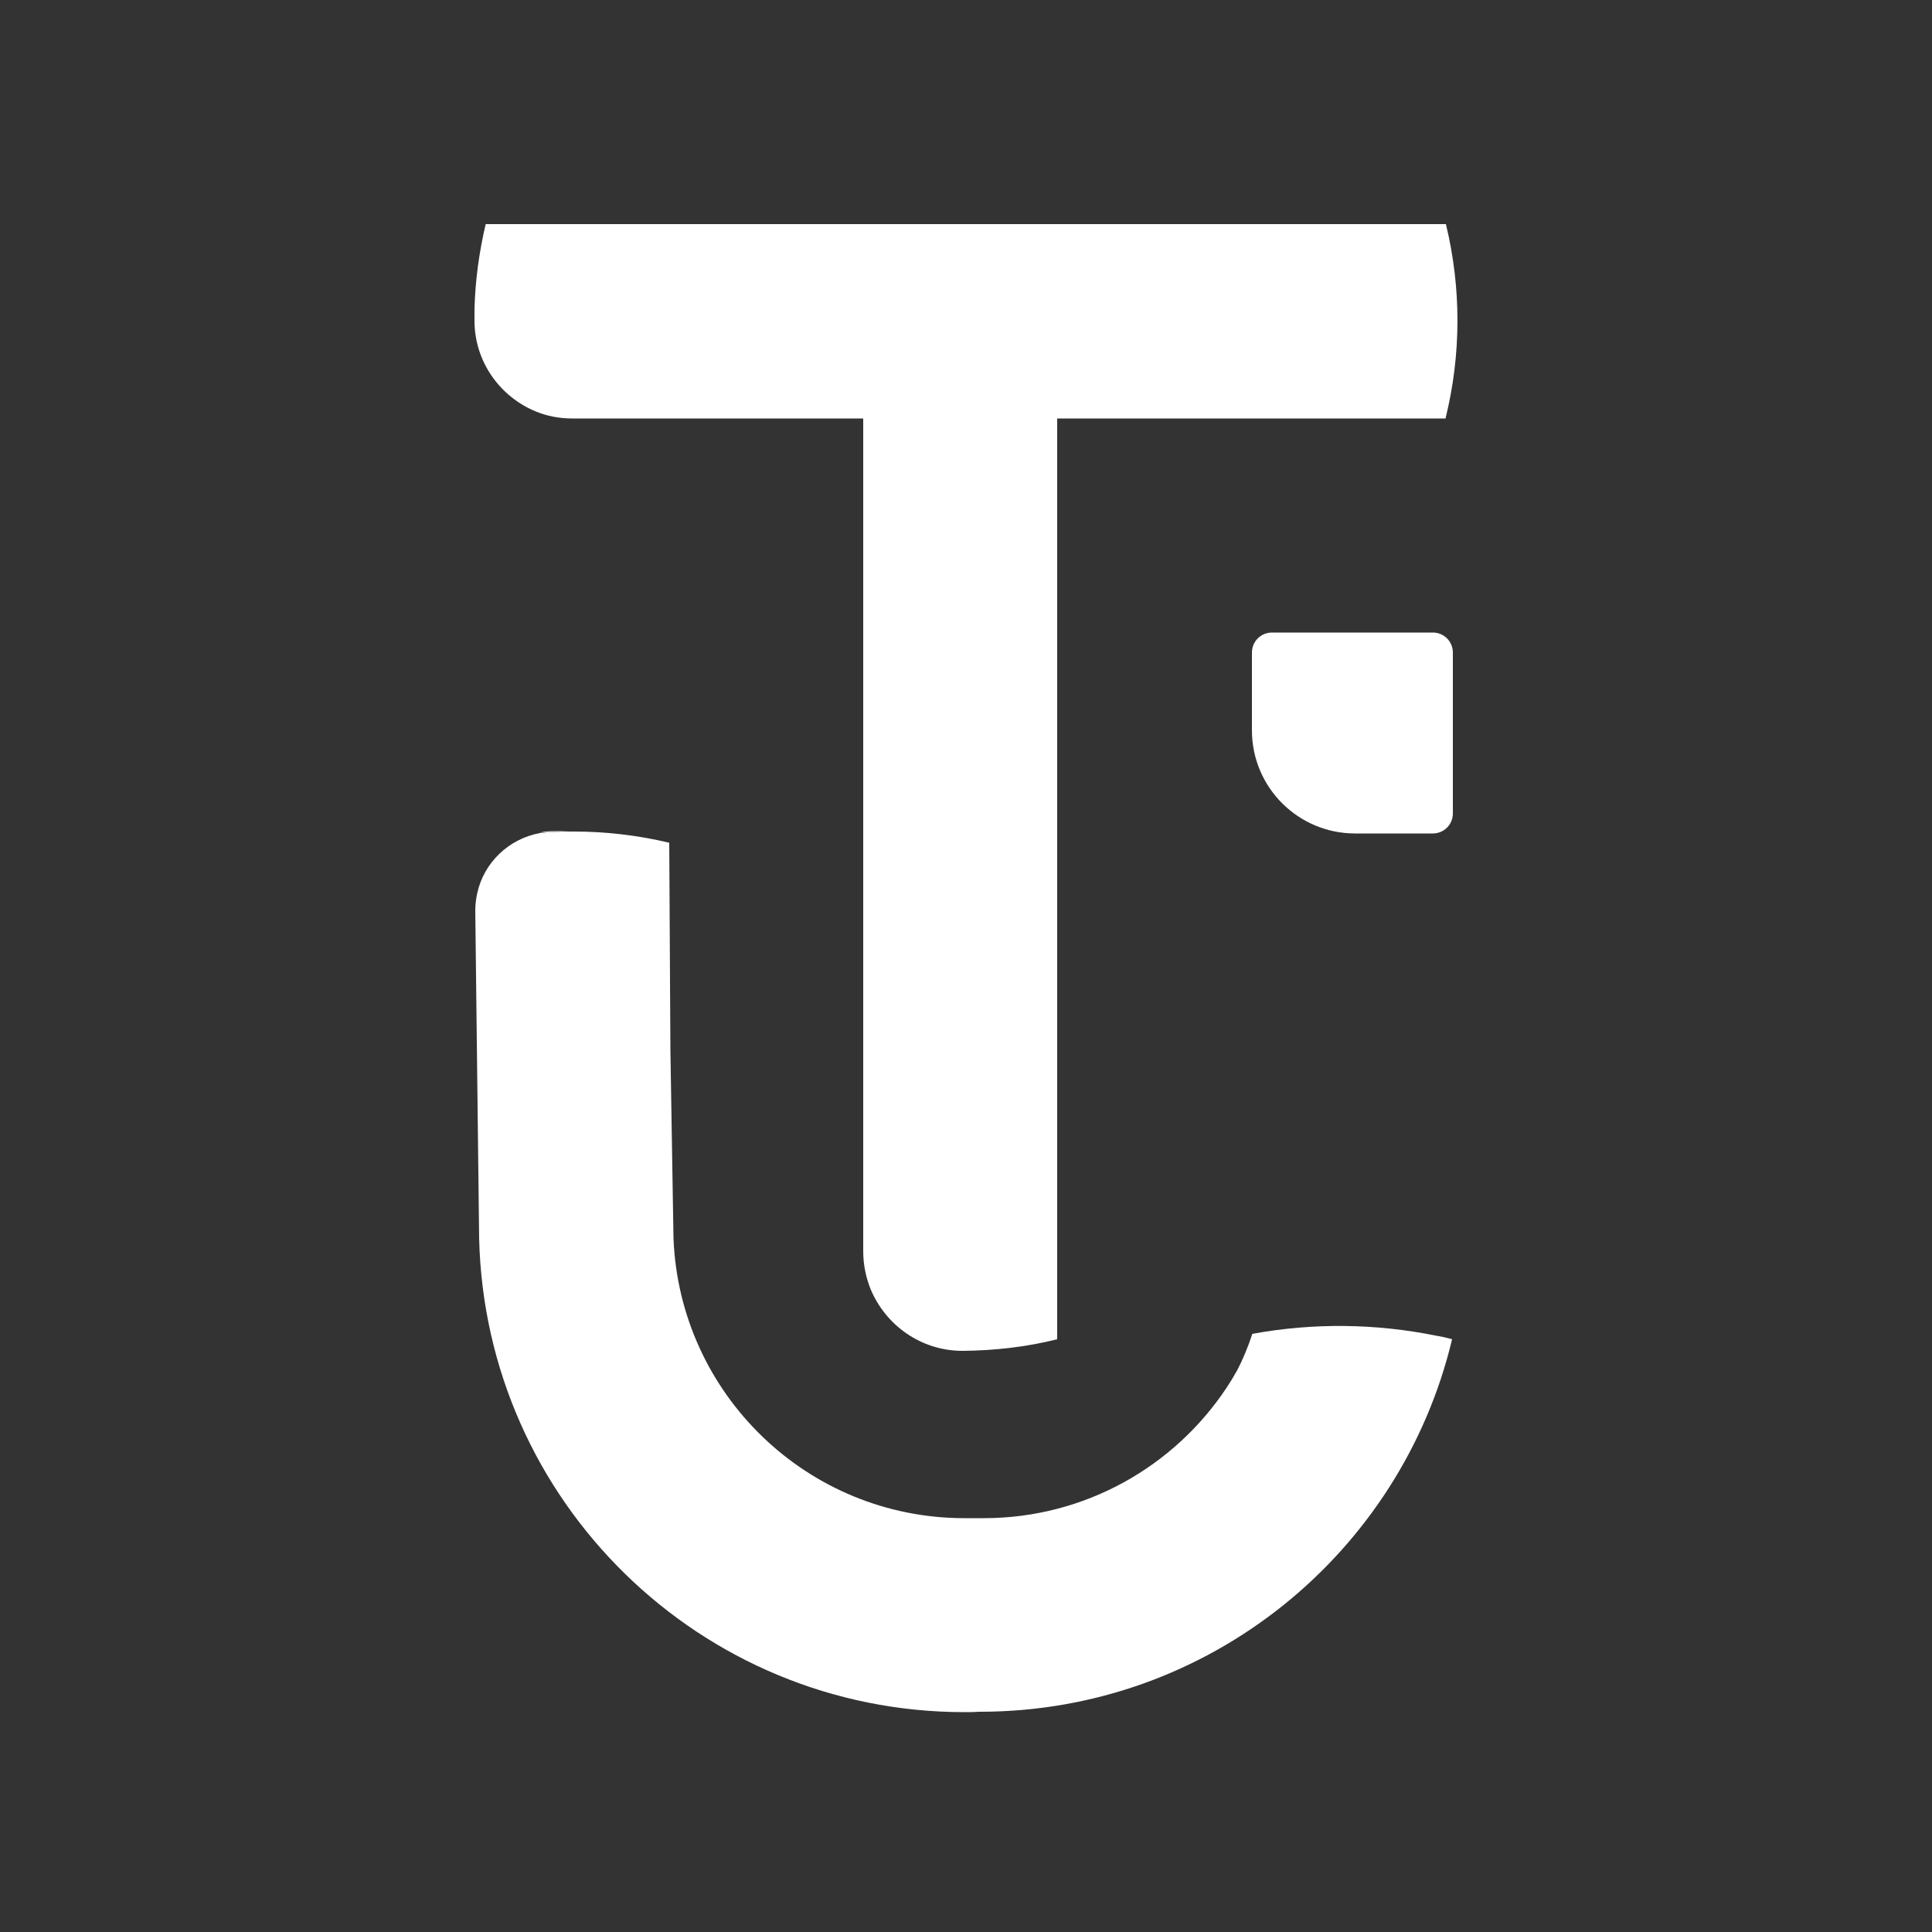 <?xml version="1.0" encoding="UTF-8"?> <!-- Generator: Adobe Illustrator 22.1.0, SVG Export Plug-In . SVG Version: 6.00 Build 0) --> <svg xmlns="http://www.w3.org/2000/svg" xmlns:xlink="http://www.w3.org/1999/xlink" x="0px" y="0px" viewBox="0 0 500 500" style="enable-background:new 0 0 500 500;" xml:space="preserve"><rect x="0" y="0" width="500" height="500" fill="#333333" stroke="none"/> <style type="text/css"> .st0{display:none;} .st1{display:inline;fill:#1E4BE5;} .st2{fill:#FFFFFF;} </style> <g id="Слой_1" class="st0"> <path class="st1" d="M386.3,500H113.7C50.9,500,0,449.1,0,386.3V113.7C0,50.9,50.9,0,113.7,0h272.7C449.1,0,500,50.9,500,113.7 v272.7C500,449.1,449.1,500,386.3,500z"></path> </g> <g id="Слой_2"> <g> <path class="st2" d="M329.2,163.7c-2.9,0-5.2,2.3-5.2,5.2V189c0,14.8,12,26.7,26.7,26.7h20.1c2.9,0,5.2-2.3,5.2-5.2v-41.6 c0-2.9-2.3-5.2-5.2-5.2H329.2z"></path> <path class="st2" d="M143.3,215.1c-1.3,0-2.5,0.1-3.7,0.4c2.6-0.2,5.2-0.3,7.8-0.4H143.3z"></path> <path class="st2" d="M147.4,215.1h1.2C148.2,215.1,147.8,215.1,147.4,215.1z"></path> <path class="st2" d="M173.2,231.1v-1.7v-11.3c0,0,0,0,0,0L173.2,231.1L173.2,231.1z"></path> <path class="st2" d="M371.8,345.7c-15.7-3.2-31.9-3.4-47.7-0.5c0,0,0,0,0,0c-1.1,3.4-2.5,6.7-3.9,9.4c-0.9,1.6-1.8,3.1-2.8,4.6 c0,0,0,0,0,0c-13.5,20.3-36.6,33.7-62.8,33.7c-0.6,0-4.8,0-5,0c-40.6,0-73.7-32.1-75.3-72.4l-0.8-48.7l-0.3-53.7 c-8-1.9-16.3-2.9-24.5-2.9h-1.2c-2.6,0-5.2,0.1-7.8,0.4c-8.1,1.5-14.5,7.7-16.2,15.6c-0.3,1.4-0.5,2.9-0.5,4.5l1,84.8 c1.6,68,57.2,122.6,125.6,122.6c1.2,0,2.4,0,3.6-0.1c0.1,0,0.2,0,0.4,0c59.3,0,109-41.1,122.2-96.4 C374.4,346.2,373.1,345.9,371.8,345.7z"></path> <path class="st2" d="M374.2,58h-11.3H138.7h-13c-1.7,7.2-2.7,14.5-2.9,21.9V83c0,10.6,6.6,19.7,15.9,23.5c2.9,1.2,6.1,1.8,9.4,1.8 h75.3v215.5c0,3.5,0.7,6.8,1.9,9.8c3.9,9.4,13.1,16,23.8,16h0.2c8.2-0.1,16.3-1,24.3-3l0-238.3h89.2h11.3 C378.2,91.7,378.2,74.5,374.2,58z"></path> </g> </g> </svg> 